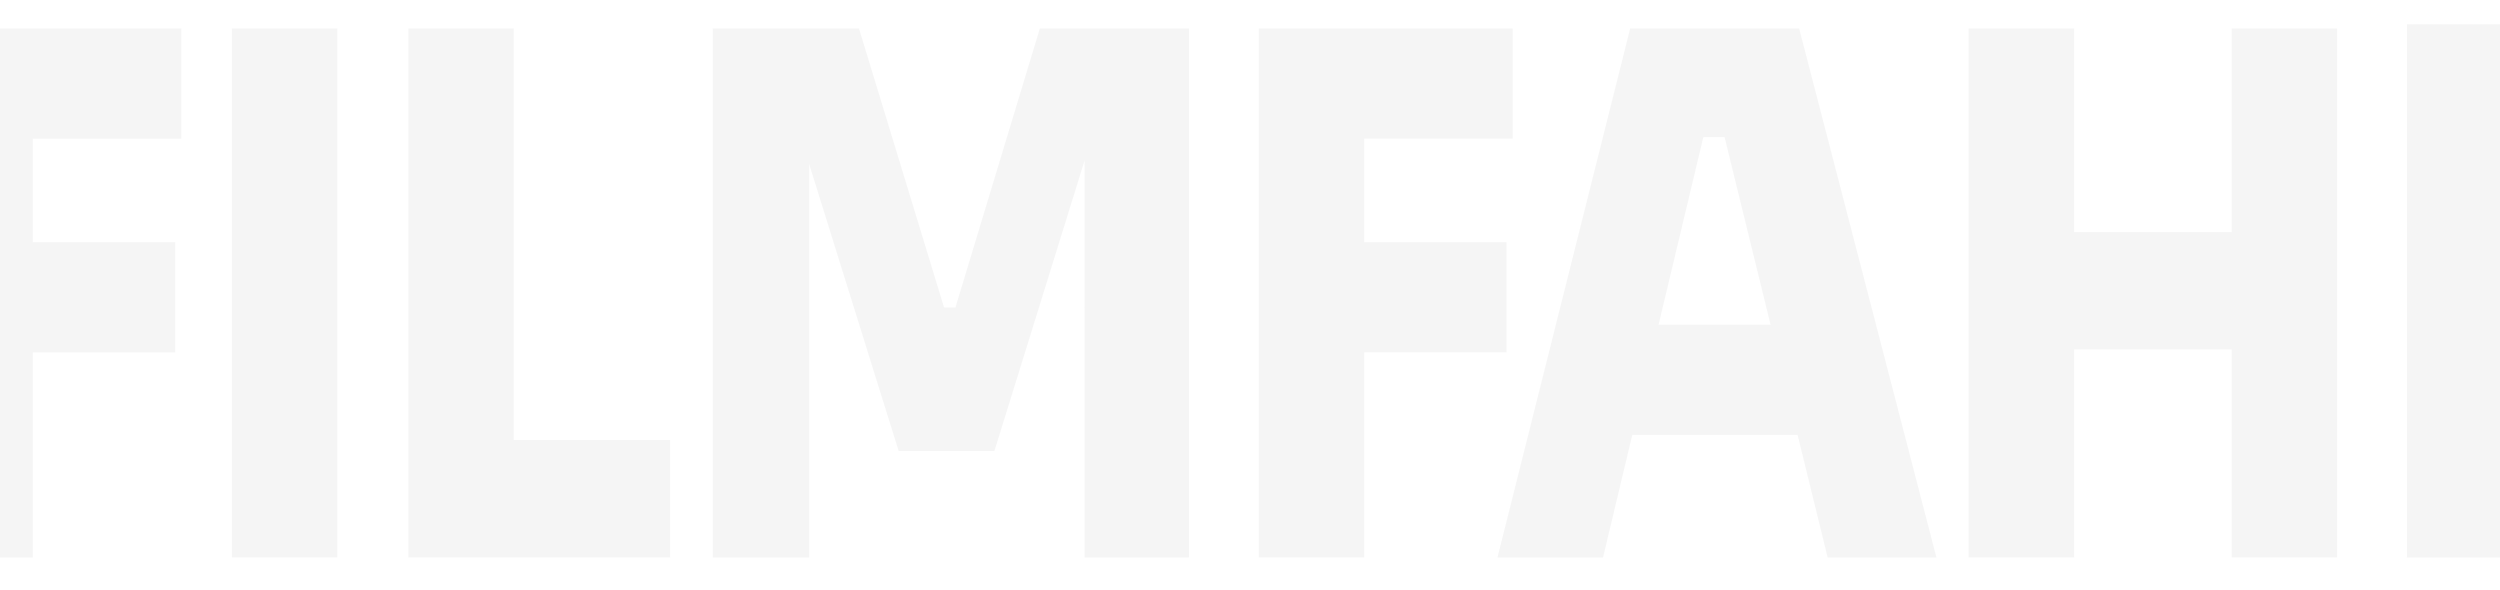 <?xml version="1.0" encoding="UTF-8"?>
<svg id="Ebene_2_Kopie" data-name="Ebene 2 Kopie" xmlns="http://www.w3.org/2000/svg" version="1.1" viewBox="0 0 1475 348">
  <defs>
    <style>
      .cls-1 {
        opacity: .1;
      }

      .cls-2 {
        fill: #9d9d9d;
        stroke-width: 0px;
      }
    </style>
  </defs>
  <g class="cls-1">
    <path class="cls-2" d="M-42.8,328.9V16.8H19.4v312.1h-62.2ZM12.7,81.8V16.8h94.3v65H12.7ZM12.7,207.9v-65h90.7v65H12.7Z"/>
    <path class="cls-2" d="M136.8,328.9V16.8h62.2v312.1h-62.2Z"/>
    <path class="cls-2" d="M240.9,328.9V16.8h62.2v312.1h-62.2ZM296.4,328.9v-69.3h99v69.3h-99Z"/>
    <path class="cls-2" d="M420.5,328.9V16.8h86.3l50.2,164.6h6.7l49.8-164.6h88v312.1h-61.6V62.6l9.7.9-62.9,202.6h-56.5l-63.2-202.6,10.4-.9v266.3h-56.9Z"/>
    <path class="cls-2" d="M742.7,328.9V16.8h62.2v312.1h-62.2ZM798.2,81.8V16.8h94.3v65h-94.3ZM798.2,207.9v-65h90.7v65h-90.7Z"/>
    <path class="cls-2" d="M883.5,328.9L961.8,16.8h99.7l81,312.1h-64.2l-62.9-256.5,17.7,8.5h-44.2l18.1-8.5-61.2,256.5h-62.2ZM947.4,256.6l18.7-65h92.7l18.7,65h-130.1Z"/>
    <path class="cls-2" d="M1161.5,328.9V16.8h62.2v312.1h-62.2ZM1213,206.2v-69.3h114.4v69.3h-114.4ZM1316.7,328.9V16.8h62.2v312.1h-62.2Z"/>
    <path class="cls-2" d="M1420.1,328.9V14.3h62.2v314.6h-62.2ZM1466.6,233.1v-61.1h58.5c7.4,0,13.7-1.9,19.1-5.6,5.4-3.7,9.5-9,12.5-15.8s4.5-14.8,4.5-23.9-1.5-17.5-4.5-24.4-7.2-12.1-12.5-15.8c-5.4-3.7-11.7-5.6-19.1-5.6h-58.5V14.3h54.9c21.2,0,39.5,4.1,54.9,12.2,15.4,8.1,27.2,20.1,35.5,35.9,8.2,15.8,12.4,35.4,12.4,58.8v6.8c0,23.4-4.2,42.8-12.5,58.4-8.4,15.5-20.2,27.2-35.5,35.1-15.3,7.8-33.5,11.8-54.7,11.8h-54.9ZM1567.3,328.9l-68.6-132.5h67.6l72.6,132.5h-71.6Z"/>
    <path class="cls-2" d="M1644.5,328.9v-53l119.1-191.5,1.7,7.7-11.4-18.8,7.7,8.5h-112.4V16.8h191.7v53l-119.4,191.5-1.7-8.1,11.4,19.2-7.7-8.5h116.1v65h-195Z"/>
    <path class="cls-2" d="M1866.7,328.9V16.8h60.2v312.1h-60.2ZM1920.2,81.8V16.8h101v65h-101ZM1920.2,202.8v-65h96v65h-96ZM1920.2,328.9v-65h103v65h-103Z"/>
    <path class="cls-2" d="M2160.7,337.4c-23.4,0-43.2-5.6-59.4-16.7-16.2-11.1-28.5-26.9-37-47.2-8.5-20.4-12.7-44.5-12.7-72.5V16.8h62.2v186c0,12.3,1.8,22.9,5.5,32.1,3.7,9.1,9,16.1,15.9,20.9,6.9,4.8,15.4,7.3,25.4,7.3s18.5-2.4,25.4-7.3c6.9-4.8,12.2-11.8,15.7-20.7,3.6-9,5.4-19.7,5.4-32.3V16.8h62.2v184.2c0,27.9-4.2,52.1-12.5,72.5-8.4,20.4-20.6,36.1-36.8,47.2-16.2,11.1-36,16.7-59.4,16.7Z"/>
    <path class="cls-2" d="M2424,337.4c-23,0-42.7-4.9-59.2-14.7-16.5-9.8-30-22.7-40.5-38.7-10.5-16-18.2-33.3-23.1-52.2-4.9-18.8-7.4-37.2-7.4-55.1v-9.4c0-19.4,2.6-38.5,7.7-57.5,5.1-18.9,12.9-36.1,23.2-51.5,10.4-15.4,23.4-27.7,39-37,15.6-9.3,33.9-13.9,54.9-13.9s42.4,5.3,59.7,15.8c17.3,10.5,31.2,25.2,41.6,43.8,10.5,18.7,16.6,40.3,18.4,64.8h-62.2c-1.3-9.4-4.6-17.9-9.7-25.4-5.1-7.5-11.8-13.5-19.9-18-8.1-4.4-17.5-6.6-27.9-6.6s-18.9,2.2-26.6,6.6c-7.7,4.4-14.2,10.7-19.4,18.8-5.2,8.1-9.2,17.7-11.9,28.9-2.7,11.1-4,23.2-4,36.3s1.4,25.3,4.3,36.6c2.9,11.3,7.1,21.1,12.7,29.5,5.6,8.4,12.6,14.9,21.1,19.5,8.5,4.6,18.2,6.8,29.1,6.8s25.8-3.7,35.8-11.1c10-7.4,17.1-17.2,21.1-29.5l-4.7,47v-68h56.9v64.1c-10.3,22.5-24.8,39.8-43.7,51.9-18.8,12.1-40.6,18.2-65.4,18.2ZM2417.3,218.6v-55.6h135.8v55.6h-135.8Z"/>
    <path class="cls-2" d="M2576.2,328.9V16.8h60.2v312.1h-60.2ZM2629.7,81.8V16.8h101v65h-101ZM2629.7,202.8v-65h96v65h-96ZM2629.7,328.9v-65h103v65h-103Z"/>
  </g>
</svg>